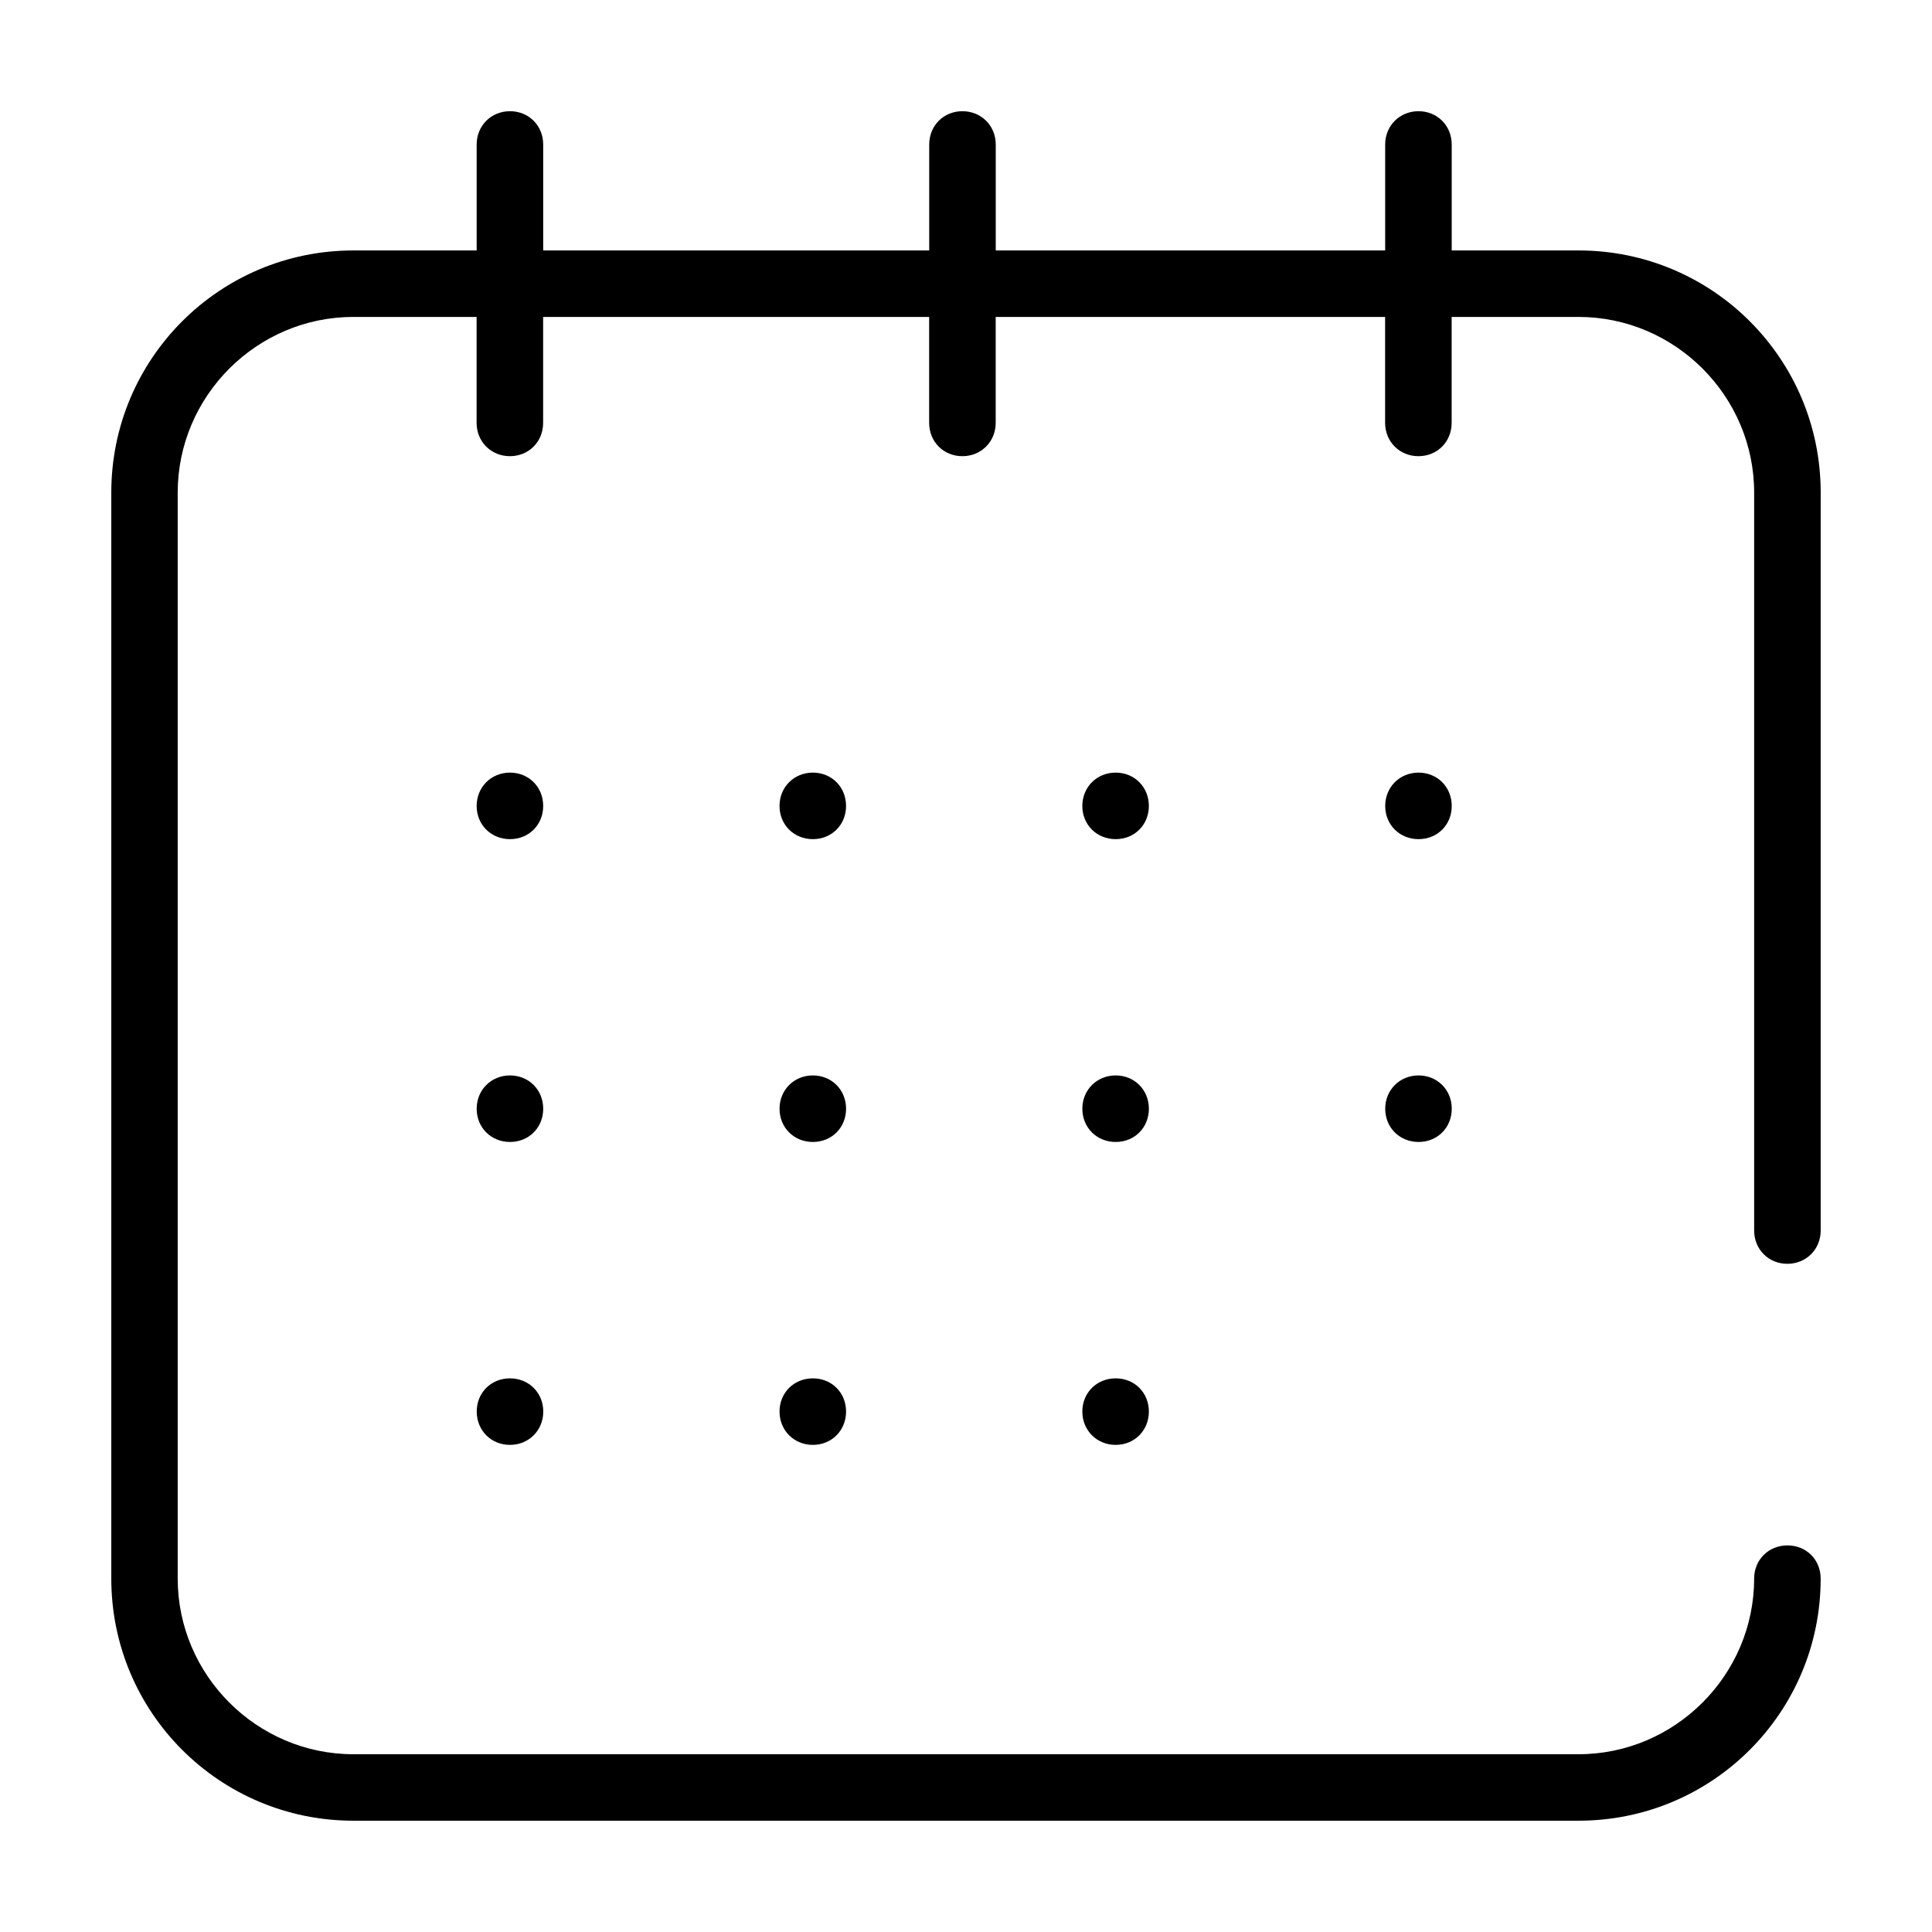 <?xml version="1.0" encoding="UTF-8"?>
<!-- The Best Svg Icon site in the world: iconSvg.co, Visit us! https://iconsvg.co -->
<svg fill="#000000" width="800px" height="800px" version="1.1" viewBox="144 144 512 512" xmlns="http://www.w3.org/2000/svg">
 <path d="m279.15 173.47c-4.992 0-8.832 3.84-8.832 8.832v28.07h-32.668c-35.473 0-64.156 28.703-64.156 64.156v287.82c0 35.473 28.703 64.156 64.156 64.156h324.69c35.473 0 64.156-28.703 64.156-64.156 0-5.008-3.793-8.801-8.801-8.801-5.008 0-8.832 3.809-8.832 8.801 0 25.566-20.973 46.539-46.539 46.539h-324.69c-25.566 0-46.539-20.973-46.539-46.539v-287.82c0-25.566 20.973-46.539 46.539-46.539h32.668v28.07c0 4.992 3.84 8.832 8.832 8.832 4.992 0 8.801-3.824 8.801-8.832v-28.07h102.3v28.07c0 5.008 3.809 8.832 8.801 8.832 4.992 0 8.832-3.84 8.832-8.832v-28.07h103.2v28.07c0 4.992 3.84 8.832 8.832 8.832s8.801-3.824 8.801-8.832v-28.07h33.629c25.566 0 46.539 20.973 46.539 46.539v195.56c0 5.008 3.809 8.832 8.801 8.832 4.992 0 8.832-3.84 8.832-8.832v-195.56c0-35.473-28.703-64.156-64.156-64.156h-33.629v-28.07c0-5.008-3.809-8.832-8.801-8.832s-8.832 3.84-8.832 8.832v28.07h-103.2v-28.07c0-4.992-3.84-8.832-8.832-8.832-4.992 0-8.801 3.824-8.801 8.832v28.07h-102.3v-28.07c0-5.008-3.809-8.832-8.801-8.832zm0 175.28c-4.992 0-8.832 3.84-8.832 8.832 0 4.992 3.824 8.801 8.832 8.801 5.008 0 8.801-3.793 8.801-8.801 0-5.008-3.809-8.832-8.801-8.832zm80.262 0c-4.992 0-8.832 3.84-8.832 8.832 0 4.992 3.824 8.801 8.832 8.801 5.008 0 8.801-3.793 8.801-8.801 0-5.008-3.809-8.832-8.801-8.832zm80.246 0c-4.992 0-8.832 3.84-8.832 8.832 0 4.992 3.824 8.801 8.832 8.801s8.801-3.793 8.801-8.801c0-5.008-3.809-8.832-8.801-8.832zm80.266 0c-4.992 0-8.832 3.84-8.832 8.832 0 4.992 3.824 8.801 8.832 8.801s8.801-3.793 8.801-8.801c0-5.008-3.809-8.832-8.801-8.832zm-240.77 80.25c-4.992 0-8.832 3.84-8.832 8.832 0 4.992 3.824 8.801 8.832 8.801 5.008 0 8.801-3.793 8.801-8.801 0-5.008-3.809-8.832-8.801-8.832zm80.262 0c-4.992 0-8.832 3.84-8.832 8.832 0 4.992 3.824 8.801 8.832 8.801 5.008 0 8.801-3.793 8.801-8.801 0-5.008-3.809-8.832-8.801-8.832zm80.246 0c-4.992 0-8.832 3.84-8.832 8.832 0 4.992 3.824 8.801 8.832 8.801s8.801-3.793 8.801-8.801c0-5.008-3.809-8.832-8.801-8.832zm80.266 0c-4.992 0-8.832 3.84-8.832 8.832 0 4.992 3.824 8.801 8.832 8.801s8.801-3.793 8.801-8.801c0-5.008-3.809-8.832-8.801-8.832zm-240.79 80.277c-5.008 0-8.801 3.793-8.801 8.801s3.809 8.832 8.801 8.832c4.992 0 8.832-3.84 8.832-8.832s-3.824-8.801-8.832-8.801zm80.277 0c-5.008 0-8.832 3.809-8.832 8.801s3.84 8.832 8.832 8.832c4.992 0 8.801-3.824 8.801-8.832s-3.793-8.801-8.801-8.801zm80.246 0c-5.008 0-8.832 3.809-8.832 8.801s3.84 8.832 8.832 8.832 8.801-3.824 8.801-8.832-3.793-8.801-8.801-8.801z"/>
</svg>